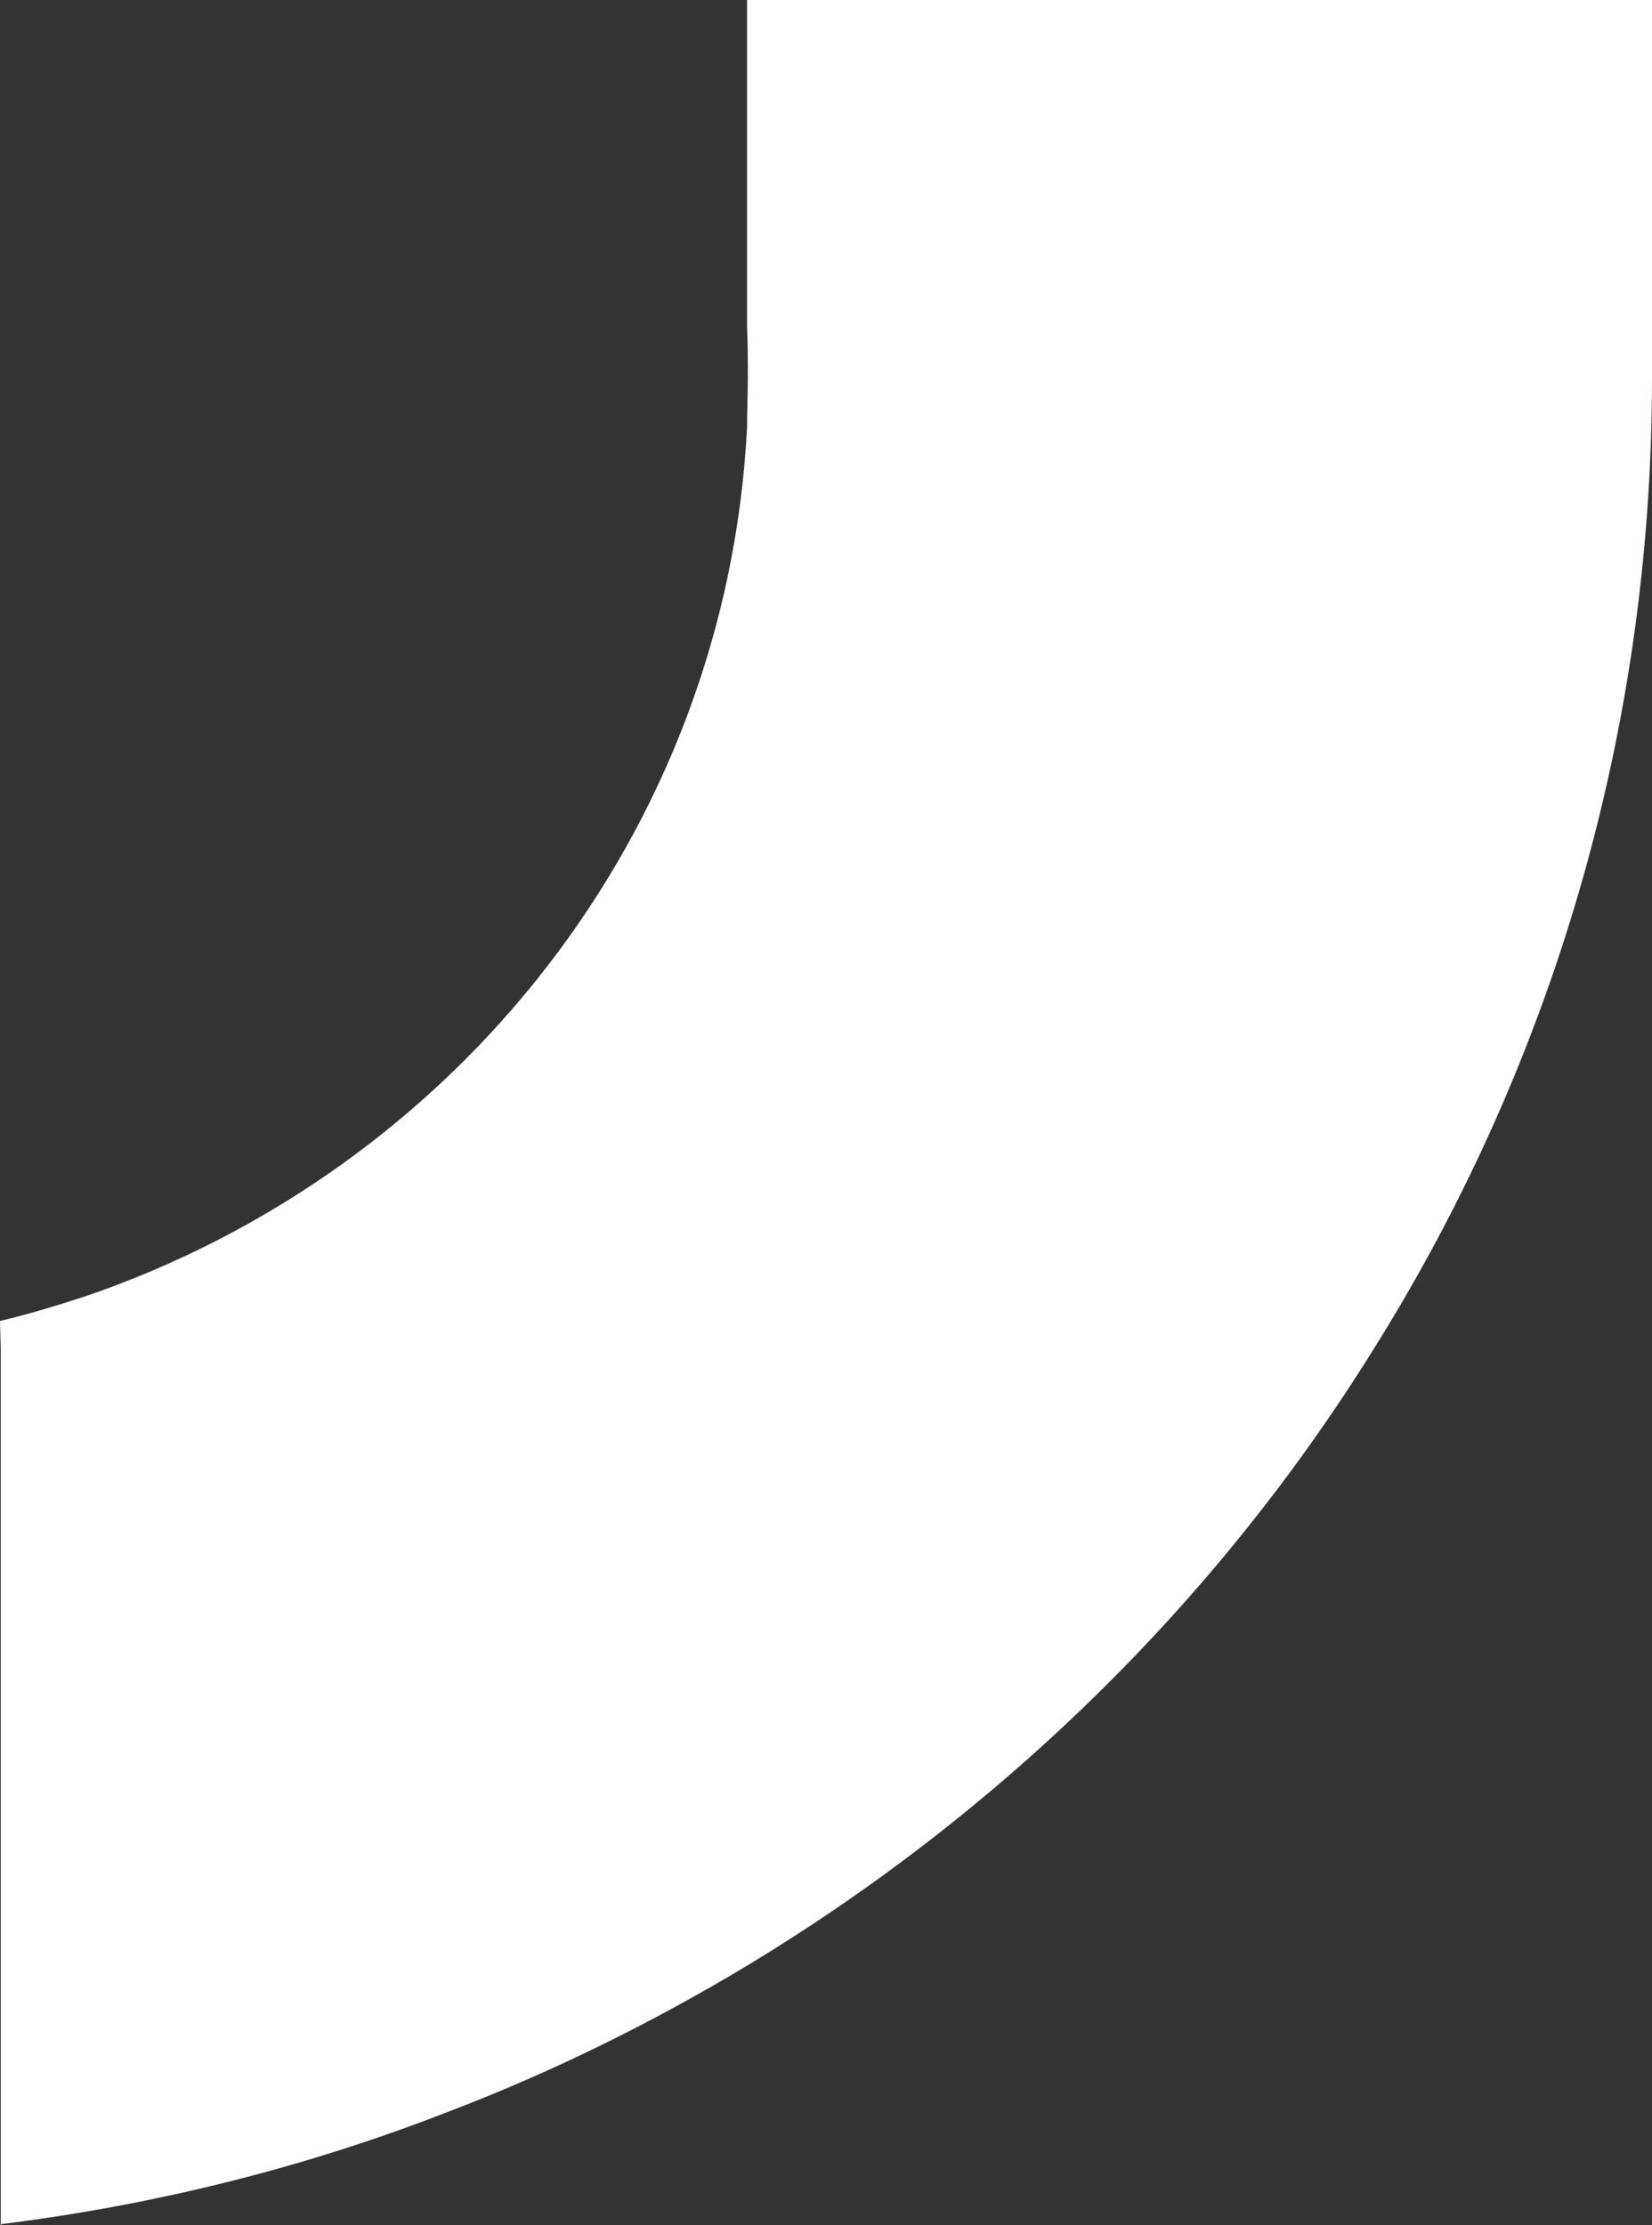 <svg xmlns="http://www.w3.org/2000/svg" width="173" height="233" viewBox="0 0 173 233" fill="none"><rect x="0" y="0" width="173" height="233" fill="#333333" stroke="none"/><path d="M0.081 233L0.081 141.345L9.21211e-06 138.332C2.984 137.618 5.888 136.746 8.791 135.795C47.746 122.554 76.055 87.113 78.233 44.774C78.233 43.03 78.314 41.285 78.314 39.541C78.314 37.797 78.314 35.973 78.233 34.308L78.233 4.15836e-06L173 8.30075e-06L173 39.541C173 76.885 162.354 111.771 143.804 141.345C127.431 167.668 104.848 189.789 78.153 205.884C68.394 211.751 58.151 216.826 47.424 220.948C32.503 226.816 16.614 230.859 5.0775e-06 232.921" fill="white" style="fill:white;fill:white;fill-opacity:1;"></path></svg>